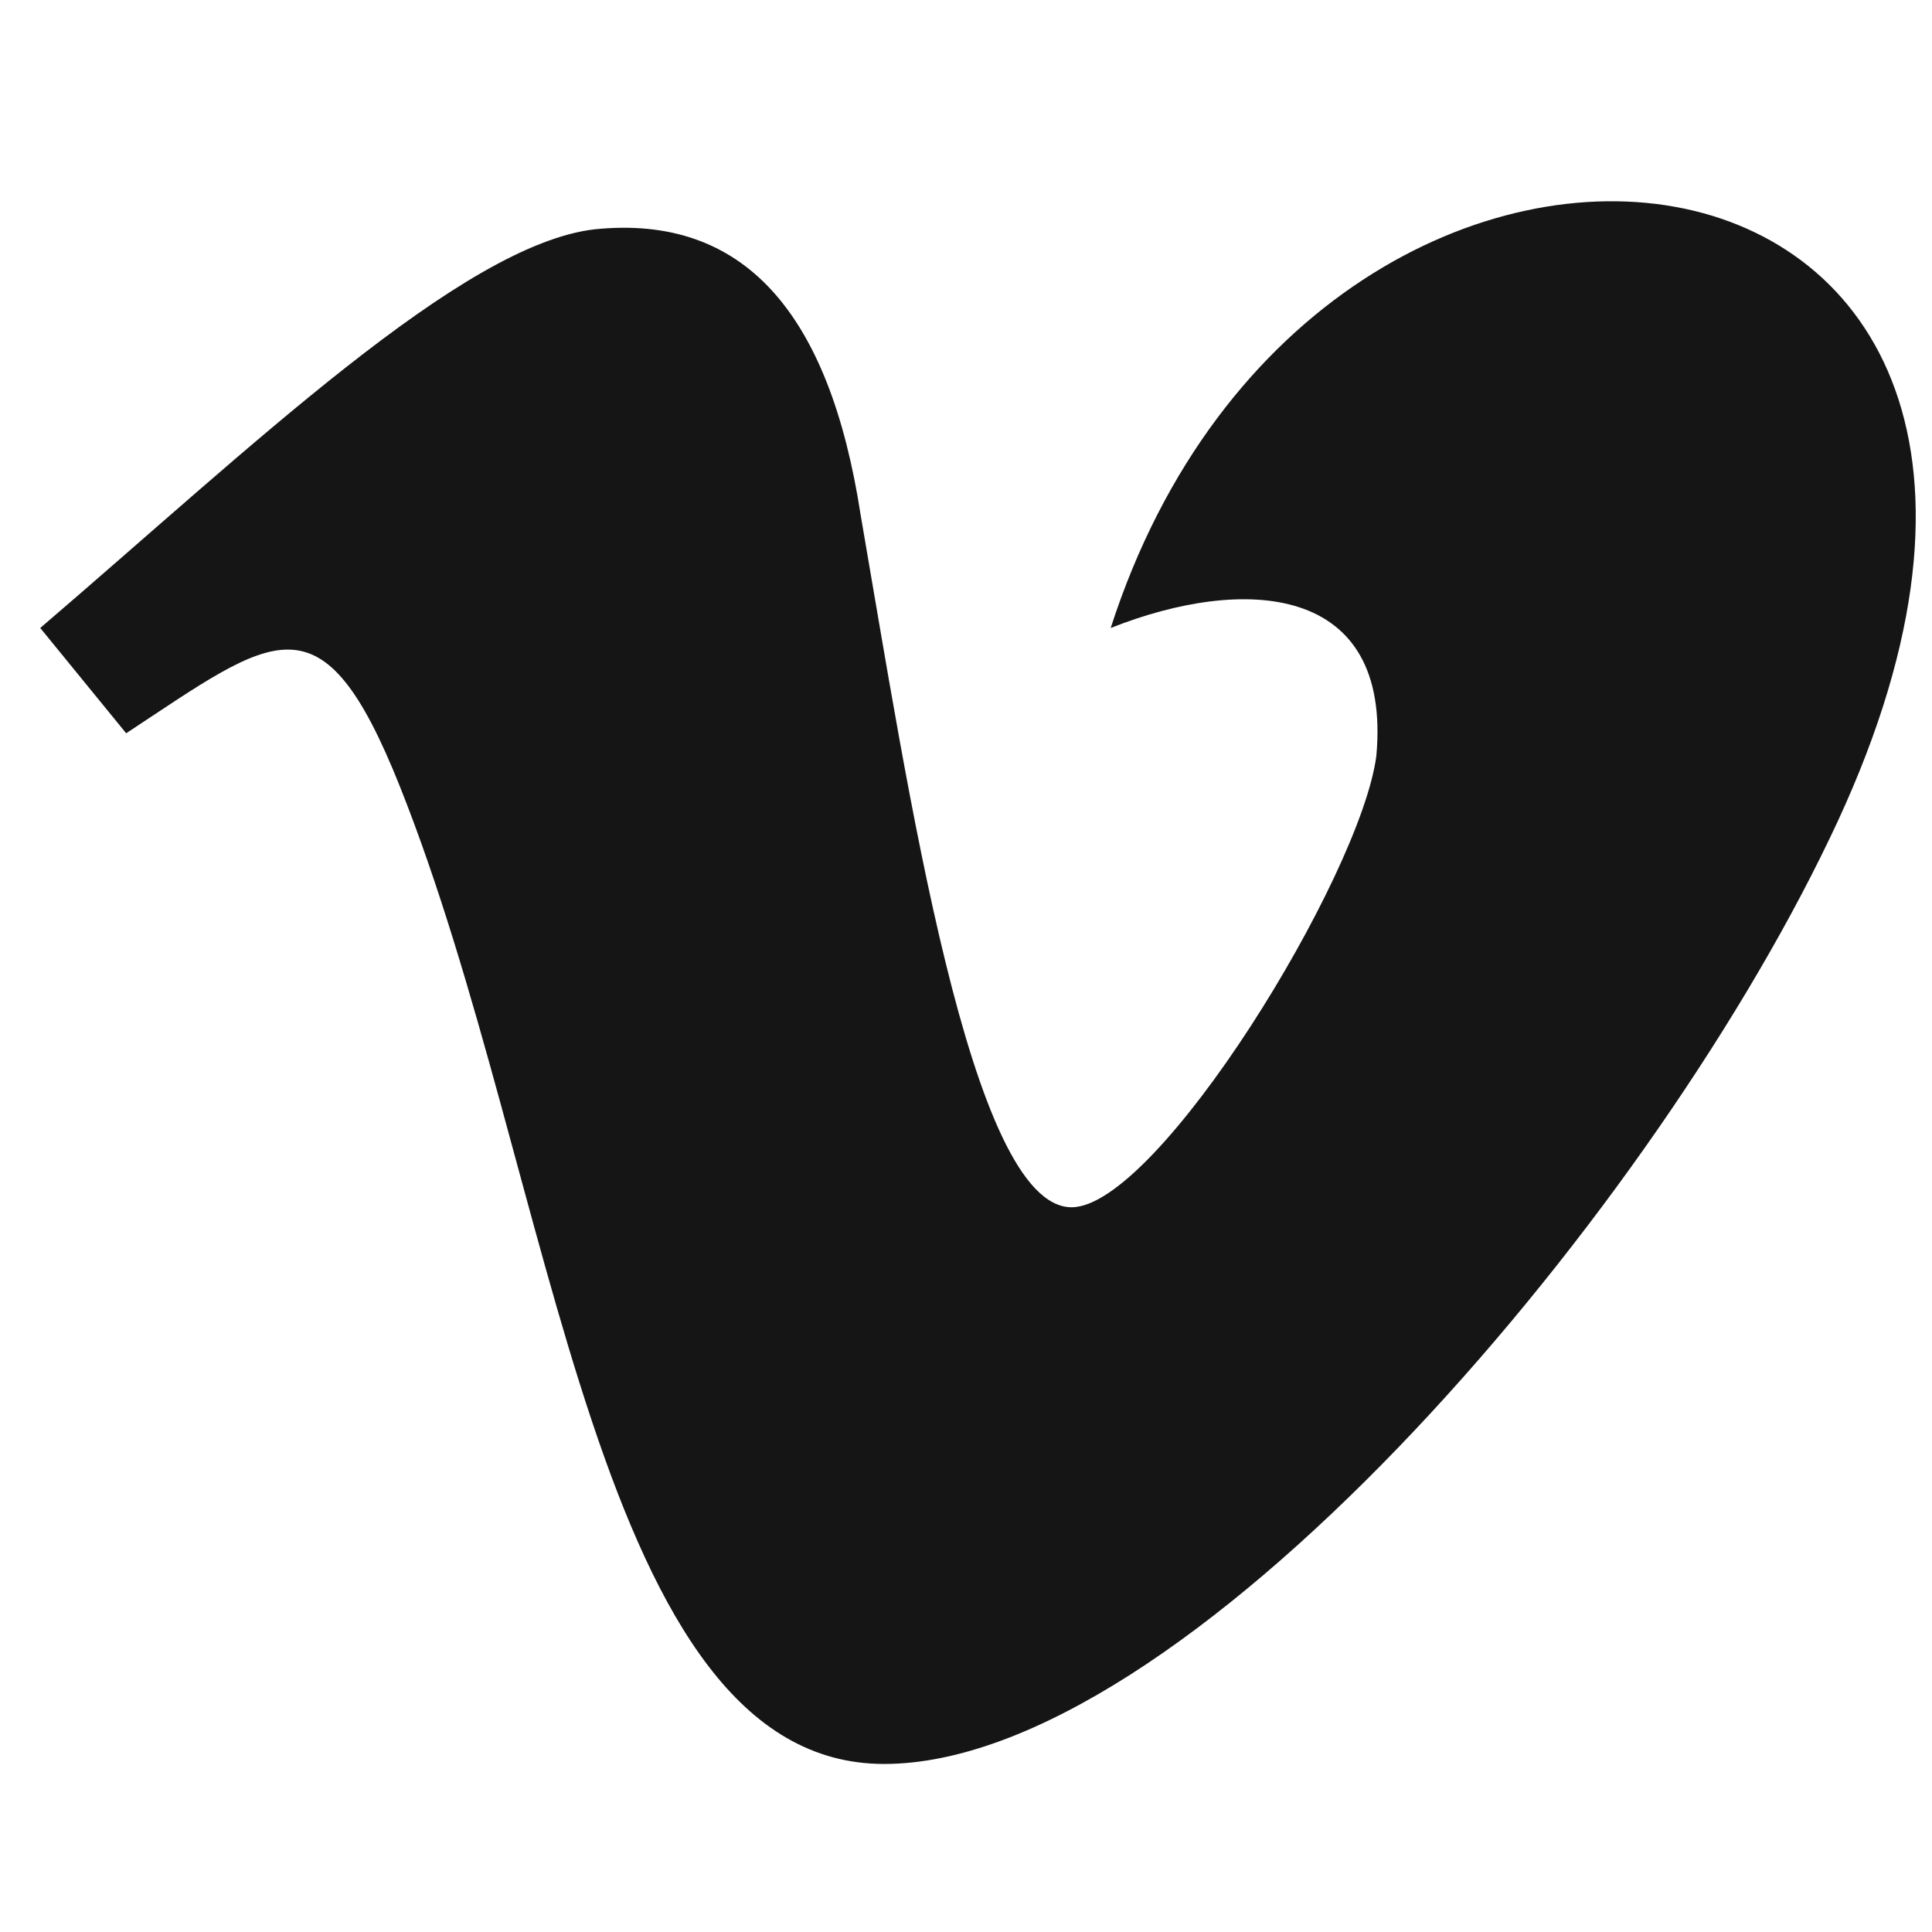 <svg width="48" height="48" viewBox="0 0 48 48" fill="none" xmlns="http://www.w3.org/2000/svg">
<path d="M45.455 20.835C40.795 30.554 29.342 43.825 21.965 43.825C14.783 43.825 13.812 29.246 9.93 19.527C7.988 14.667 6.824 15.789 3.135 18.218L1 15.602C6.241 11.116 11.483 6.069 14.783 5.696C18.471 5.322 20.607 7.752 21.383 12.798C22.548 19.527 24.101 29.994 26.624 29.994C28.76 29.994 33.807 21.77 34.195 18.779C34.584 14.48 30.895 14.293 27.595 15.602C32.836 -0.659 54.384 2.331 45.455 20.835Z" fill="#151515"/>
</svg>
